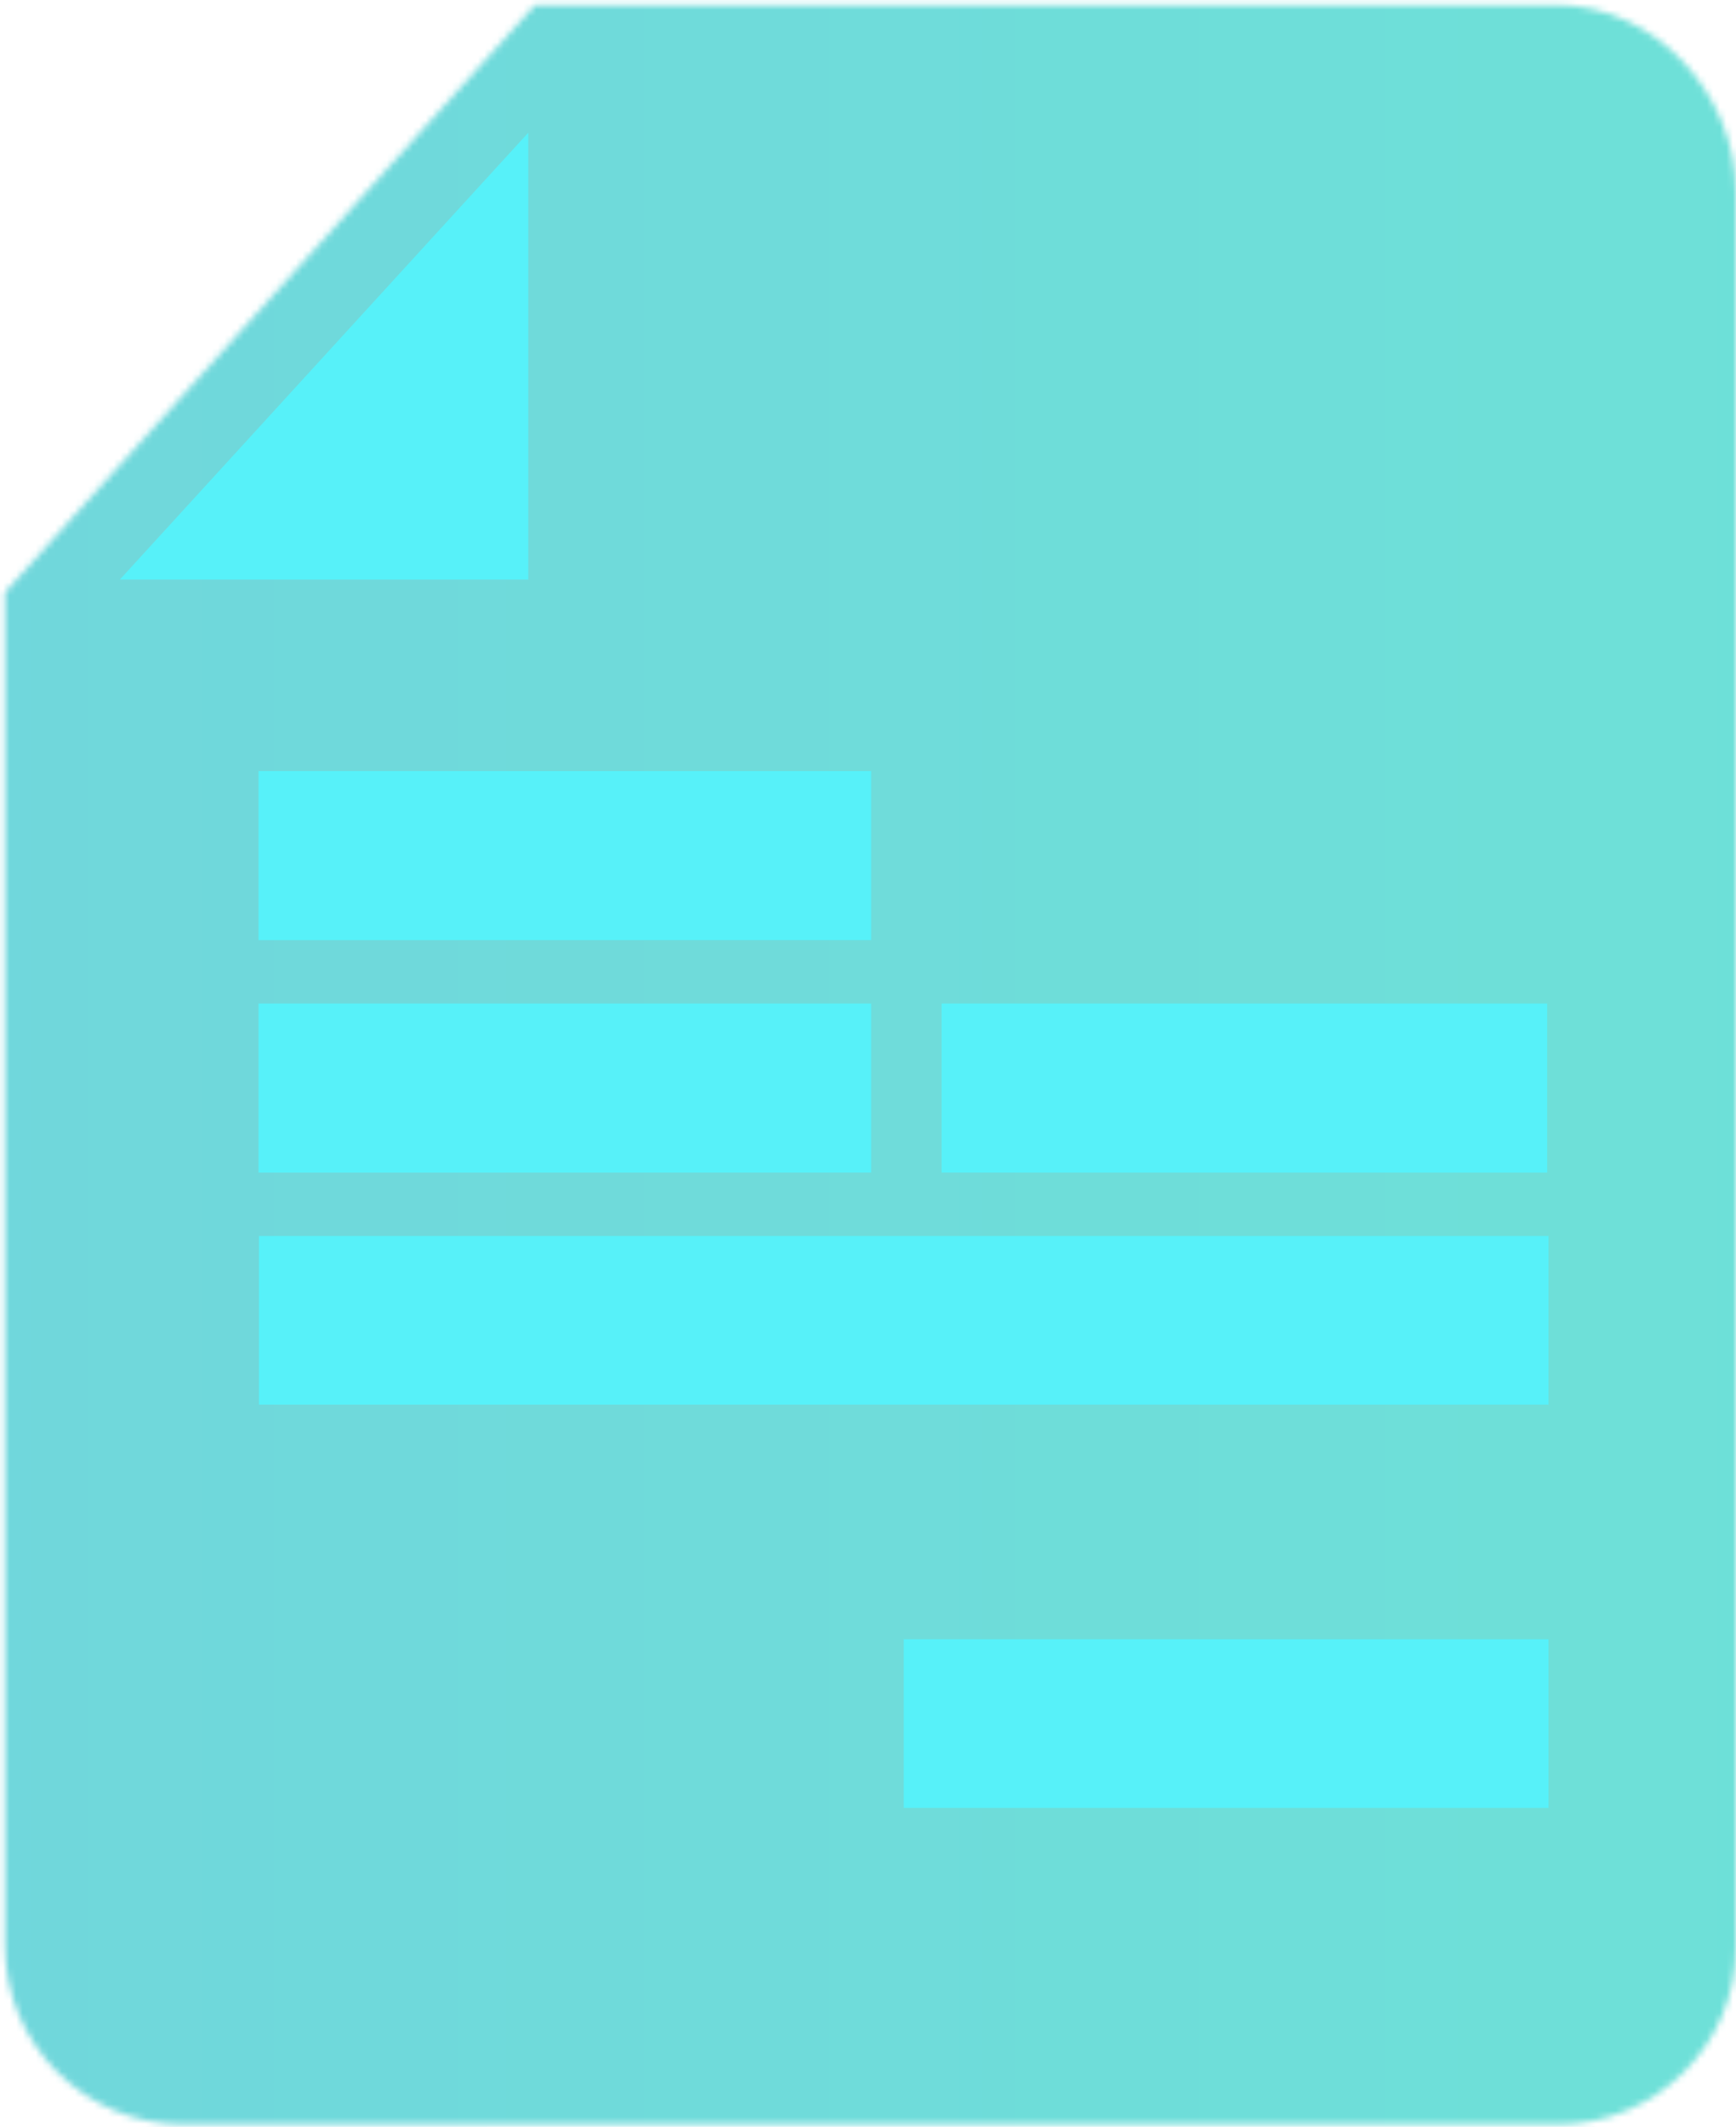 <svg width="267" height="327" viewBox="0 0 267 327" fill="none" xmlns="http://www.w3.org/2000/svg">
<mask id="mask0_1700_1855" style="mask-type:alpha" maskUnits="userSpaceOnUse" x="0" y="0" width="267" height="327">
<path d="M239.467 326.626H28.297C13.061 326.626 0.765 314.332 0.765 299.099V91.068L82.292 0.771H239.331C254.567 0.771 267 14.467 267 29.701V299.366C267 314.332 254.704 326.626 239.467 326.626Z" fill="black"/>
</mask>
<g mask="url(#mask0_1700_1855)">
<g style="mix-blend-mode:multiply">
<path d="M1133.6 789.891V-550.828L179.397 789.891H1133.6Z" fill="url(#paint0_linear_1700_1855)"/>
</g>
<g style="mix-blend-mode:multiply">
<path d="M-940.487 55.734L-358.462 784.002L955.758 789.891L-940.487 55.734Z" fill="url(#paint1_linear_1700_1855)"/>
</g>
<g style="mix-blend-mode:multiply">
<path d="M-1935.72 -560.643L244.175 789.891H-1926.89L-1935.72 -560.643Z" fill="url(#paint2_linear_1700_1855)"/>
</g>
<g style="mix-blend-mode:multiply">
<path d="M-939.505 55.734L270.623 -495.865L1068.63 246.144L-939.505 55.734Z" fill="url(#paint3_linear_1700_1855)"/>
</g>
<g style="mix-blend-mode:multiply">
<path d="M1147.15 -554.754L-1948.48 782.039H-107.199L428.696 -557.699" fill="url(#paint4_linear_1700_1855)"/>
</g>
<g style="mix-blend-mode:multiply">
<path d="M-2592.34 -557.699H1138.5L200.008 762.409L-2592.34 -557.699Z" fill="url(#paint5_linear_1700_1855)"/>
</g>
</g>
<path fill-rule="evenodd" clip-rule="evenodd" d="M18.432 89.105L81.248 20.401V89.105H18.432ZM39.761 118.55H133.987V144.543H39.761V118.55ZM133.987 154.291H39.761V180.284H133.987V154.291ZM144.818 154.291H237.961V180.284H144.818V154.291ZM238.164 252.033H138.995V277.957H238.164V252.033ZM39.825 190.032H238.164V215.956H39.825V190.032Z" fill="#57F1F9"/>
<defs>
<linearGradient id="paint0_linear_1700_1855" x1="179.397" y1="789.891" x2="1133.6" y2="789.891" gradientUnits="userSpaceOnUse">
<stop stop-color="#867CFF"/>
<stop offset="1" stop-color="#66FFCC"/>
</linearGradient>
<linearGradient id="paint1_linear_1700_1855" x1="-940.487" y1="789.891" x2="955.758" y2="789.891" gradientUnits="userSpaceOnUse">
<stop stop-color="#867CFF"/>
<stop offset="1" stop-color="#66FFCC"/>
</linearGradient>
<linearGradient id="paint2_linear_1700_1855" x1="-1935.72" y1="789.891" x2="244.175" y2="789.891" gradientUnits="userSpaceOnUse">
<stop stop-color="#867CFF"/>
<stop offset="1" stop-color="#66FFCC"/>
</linearGradient>
<linearGradient id="paint3_linear_1700_1855" x1="-939.505" y1="246.144" x2="1068.63" y2="246.144" gradientUnits="userSpaceOnUse">
<stop stop-color="#867CFF"/>
<stop offset="1" stop-color="#66FFCC"/>
</linearGradient>
<linearGradient id="paint4_linear_1700_1855" x1="-1948.48" y1="782.04" x2="1147.15" y2="782.04" gradientUnits="userSpaceOnUse">
<stop stop-color="#867CFF"/>
<stop offset="1" stop-color="#66FFCC"/>
</linearGradient>
<linearGradient id="paint5_linear_1700_1855" x1="-2592.34" y1="762.41" x2="1138.5" y2="762.409" gradientUnits="userSpaceOnUse">
<stop stop-color="#867CFF"/>
<stop offset="1" stop-color="#66FFCC"/>
</linearGradient>
</defs>
</svg>

